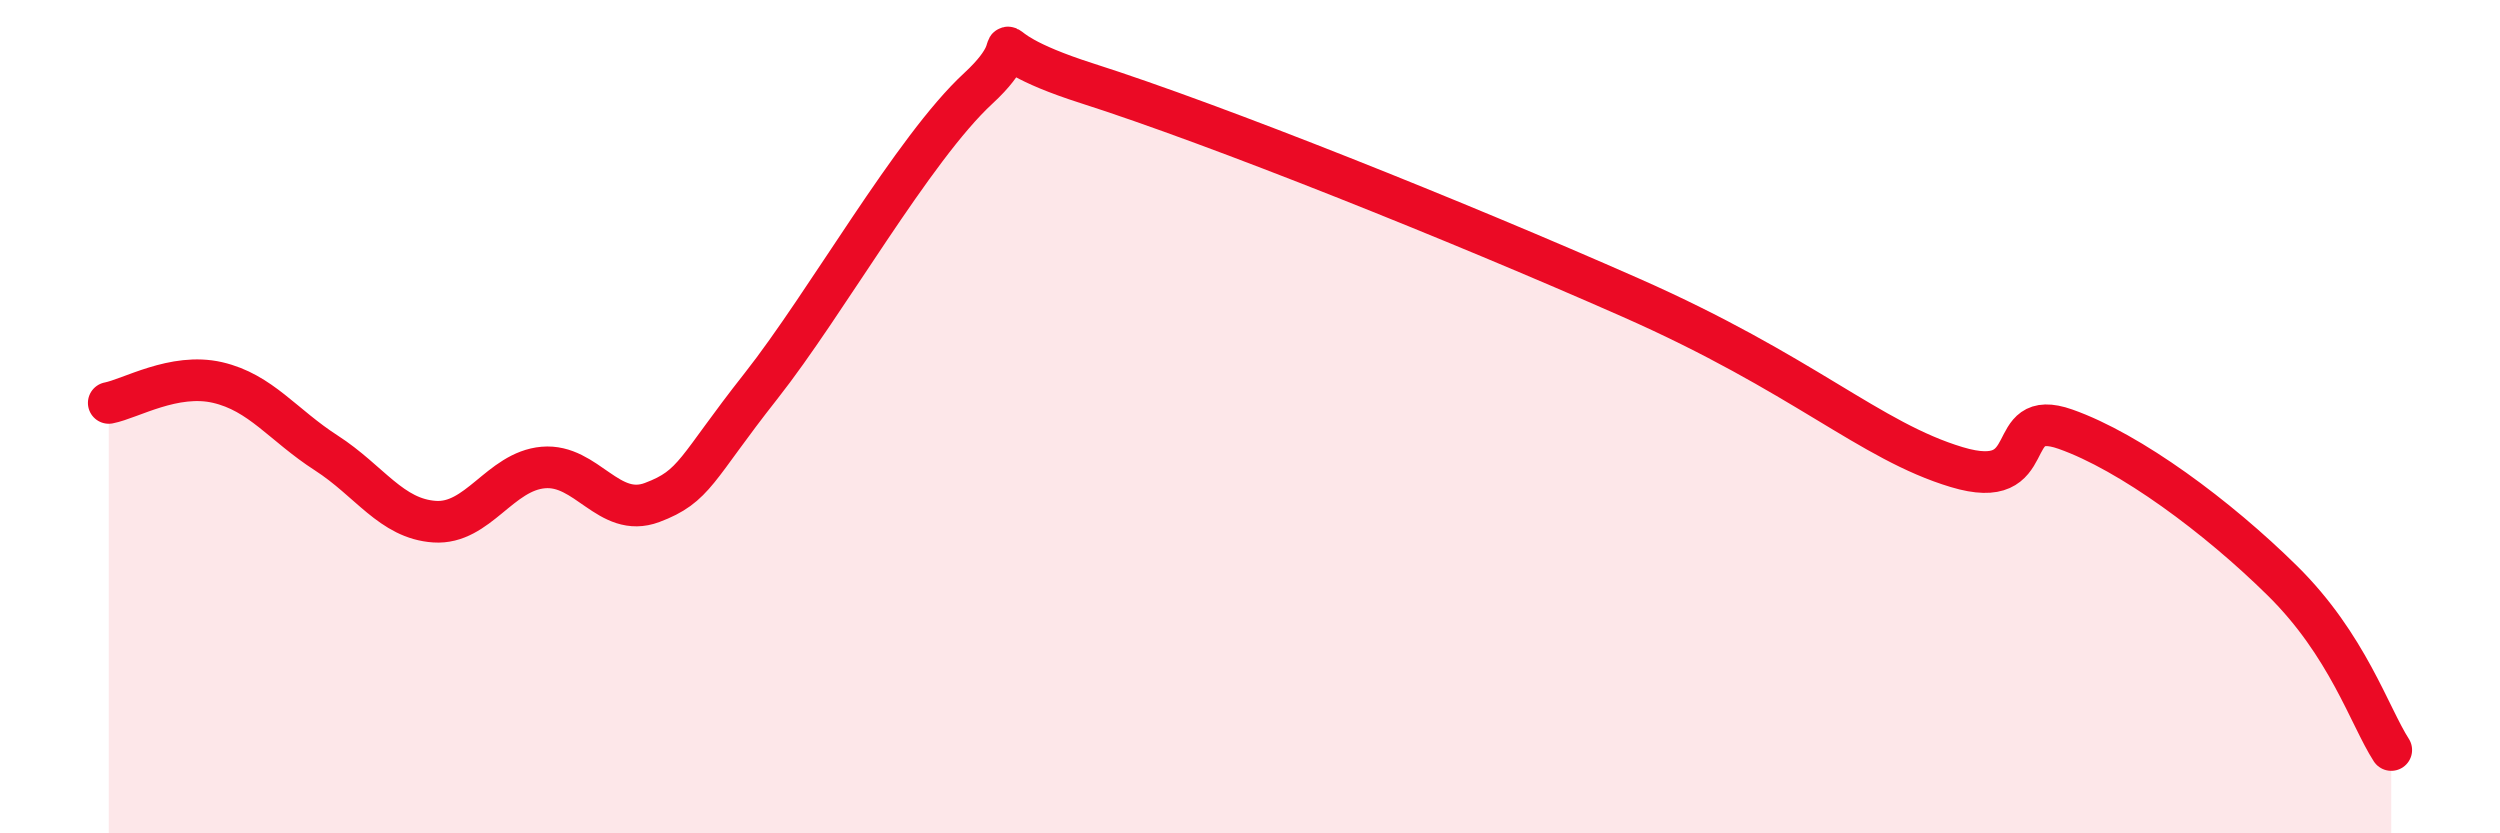 
    <svg width="60" height="20" viewBox="0 0 60 20" xmlns="http://www.w3.org/2000/svg">
      <path
        d="M 2.61,9.67 C 3.13,9.57 4.18,8.94 5.22,9.18 C 6.26,9.42 6.79,10.2 7.83,10.87 C 8.87,11.54 9.39,12.45 10.43,12.52 C 11.47,12.59 12,11.31 13.04,11.22 C 14.08,11.13 14.61,12.45 15.65,12.06 C 16.69,11.67 16.69,11.26 18.26,9.27 C 19.83,7.28 21.91,3.57 23.48,2.12 C 25.05,0.67 22.96,1 26.09,2 C 29.22,3 34.96,5.3 39.13,7.14 C 43.3,8.98 44.87,10.58 46.96,11.21 C 49.05,11.84 48.01,9.75 49.57,10.3 C 51.13,10.85 53.22,12.4 54.78,13.94 C 56.34,15.48 56.87,17.19 57.39,18L57.39 20L2.61 20Z"
        fill="#EB0A25"
        opacity="0.1"
        stroke-linecap="round"
        stroke-linejoin="round"
      />
      <path
        d="M 2.61,9.67 C 3.13,9.57 4.18,8.94 5.22,9.18 C 6.26,9.42 6.79,10.2 7.83,10.87 C 8.87,11.54 9.39,12.45 10.43,12.52 C 11.47,12.59 12,11.31 13.04,11.22 C 14.08,11.13 14.61,12.45 15.65,12.06 C 16.69,11.67 16.69,11.26 18.26,9.27 C 19.83,7.28 21.91,3.57 23.48,2.12 C 25.05,0.67 22.96,1 26.09,2 C 29.22,3 34.96,5.3 39.13,7.14 C 43.3,8.98 44.87,10.58 46.96,11.21 C 49.05,11.84 48.01,9.75 49.57,10.3 C 51.13,10.85 53.22,12.4 54.78,13.94 C 56.34,15.48 56.87,17.19 57.39,18"
        stroke="#EB0A25"
        stroke-width="1"
        fill="none"
        stroke-linecap="round"
        stroke-linejoin="round"
      />
    </svg>
  